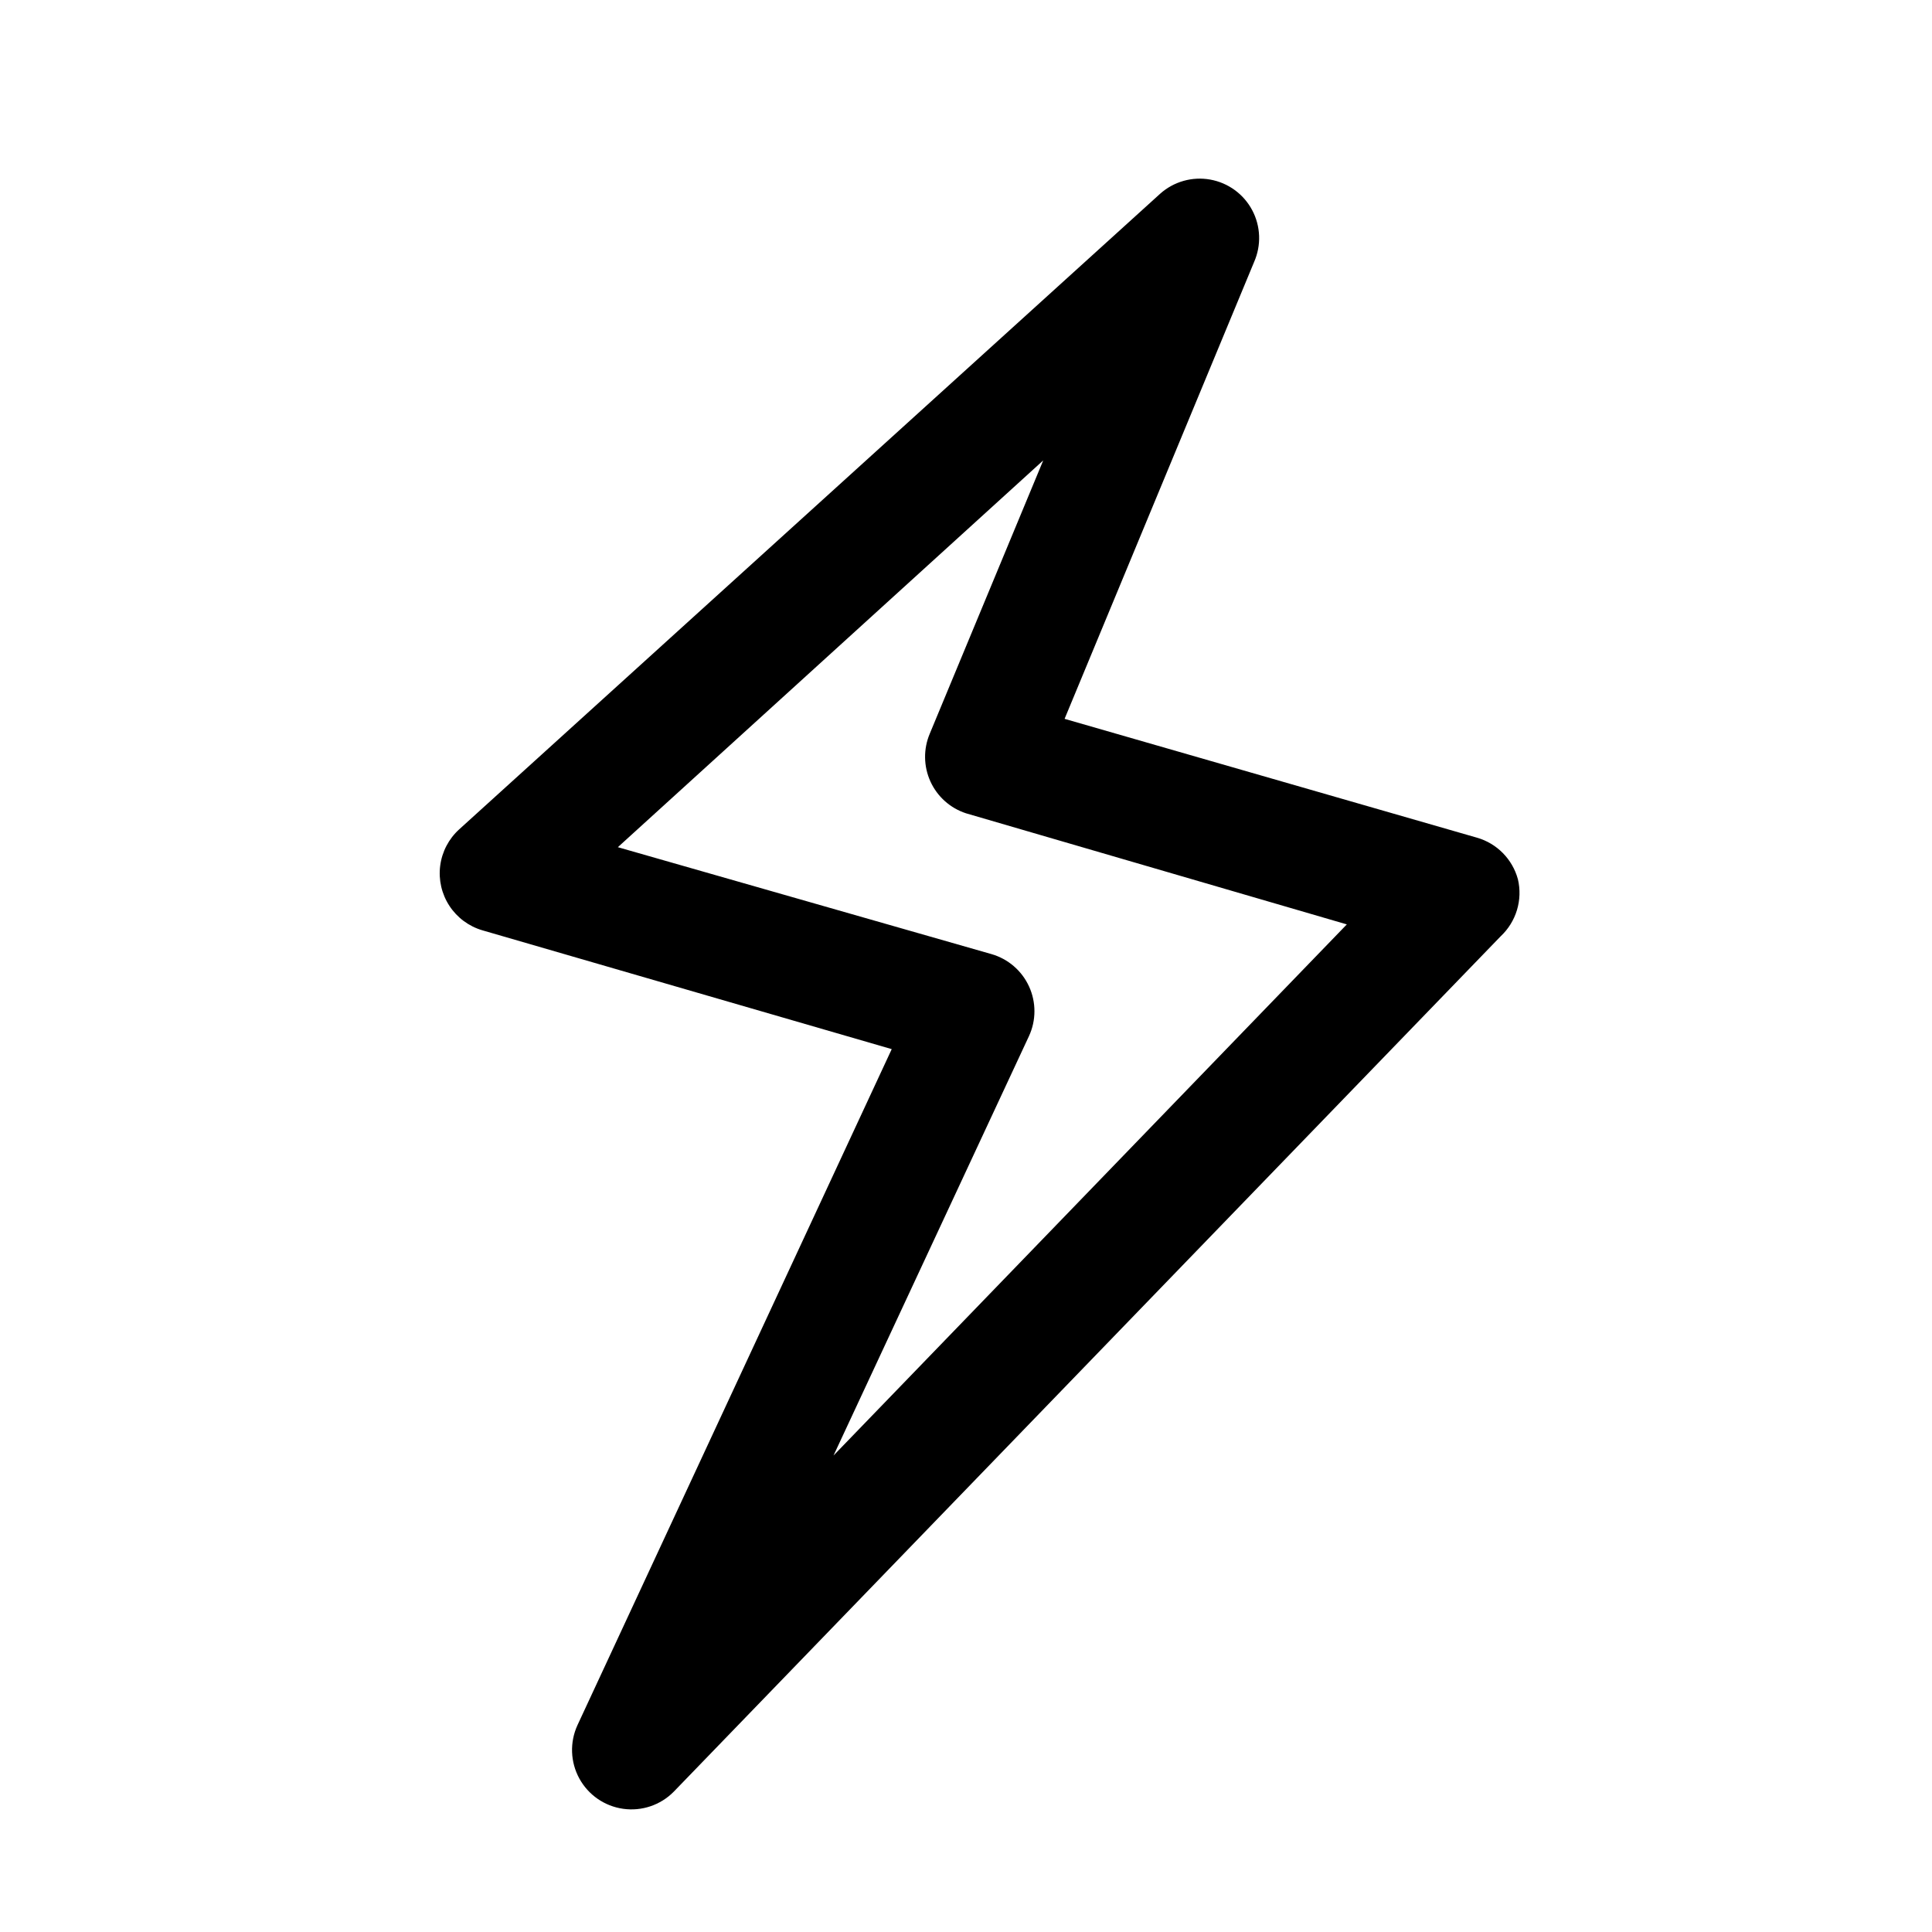 <?xml version="1.0" encoding="UTF-8"?>
<!-- Uploaded to: ICON Repo, www.svgrepo.com, Generator: ICON Repo Mixer Tools -->
<svg fill="#000000" width="800px" height="800px" version="1.1" viewBox="144 144 512 512" xmlns="http://www.w3.org/2000/svg">
 <path d="m546.26 377.01c-1.441-5.32-5.562-9.504-10.863-11.02l-109.27-31.488 50.223-121.07v-0.004c1.945-4.418 1.758-9.484-0.512-13.746-2.269-4.262-6.371-7.242-11.121-8.094-4.754-0.852-9.633 0.527-13.242 3.734l-185.78 168.46c-2.773 2.516-4.562 5.938-5.039 9.652-0.477 3.715 0.387 7.481 2.438 10.617 2.047 3.133 5.148 5.438 8.742 6.492l108.48 31.488-83.289 179.17c-2.07 4.519-1.887 9.758 0.5 14.121s6.695 7.34 11.621 8.031c4.926 0.695 9.887-0.98 13.387-4.519l219.16-226.71c2.023-1.895 3.512-4.289 4.312-6.941 0.805-2.656 0.891-5.473 0.254-8.172zm-181.37 152.72 51.797-111.15c1.926-4.168 1.934-8.969 0.027-13.141-1.902-4.176-5.539-7.312-9.945-8.586l-99.031-28.34 112.73-102.5-30.07 72.422c-1.715 4.059-1.652 8.648 0.172 12.66 1.824 4.008 5.246 7.07 9.434 8.438l100.92 29.441z"/>
</svg>